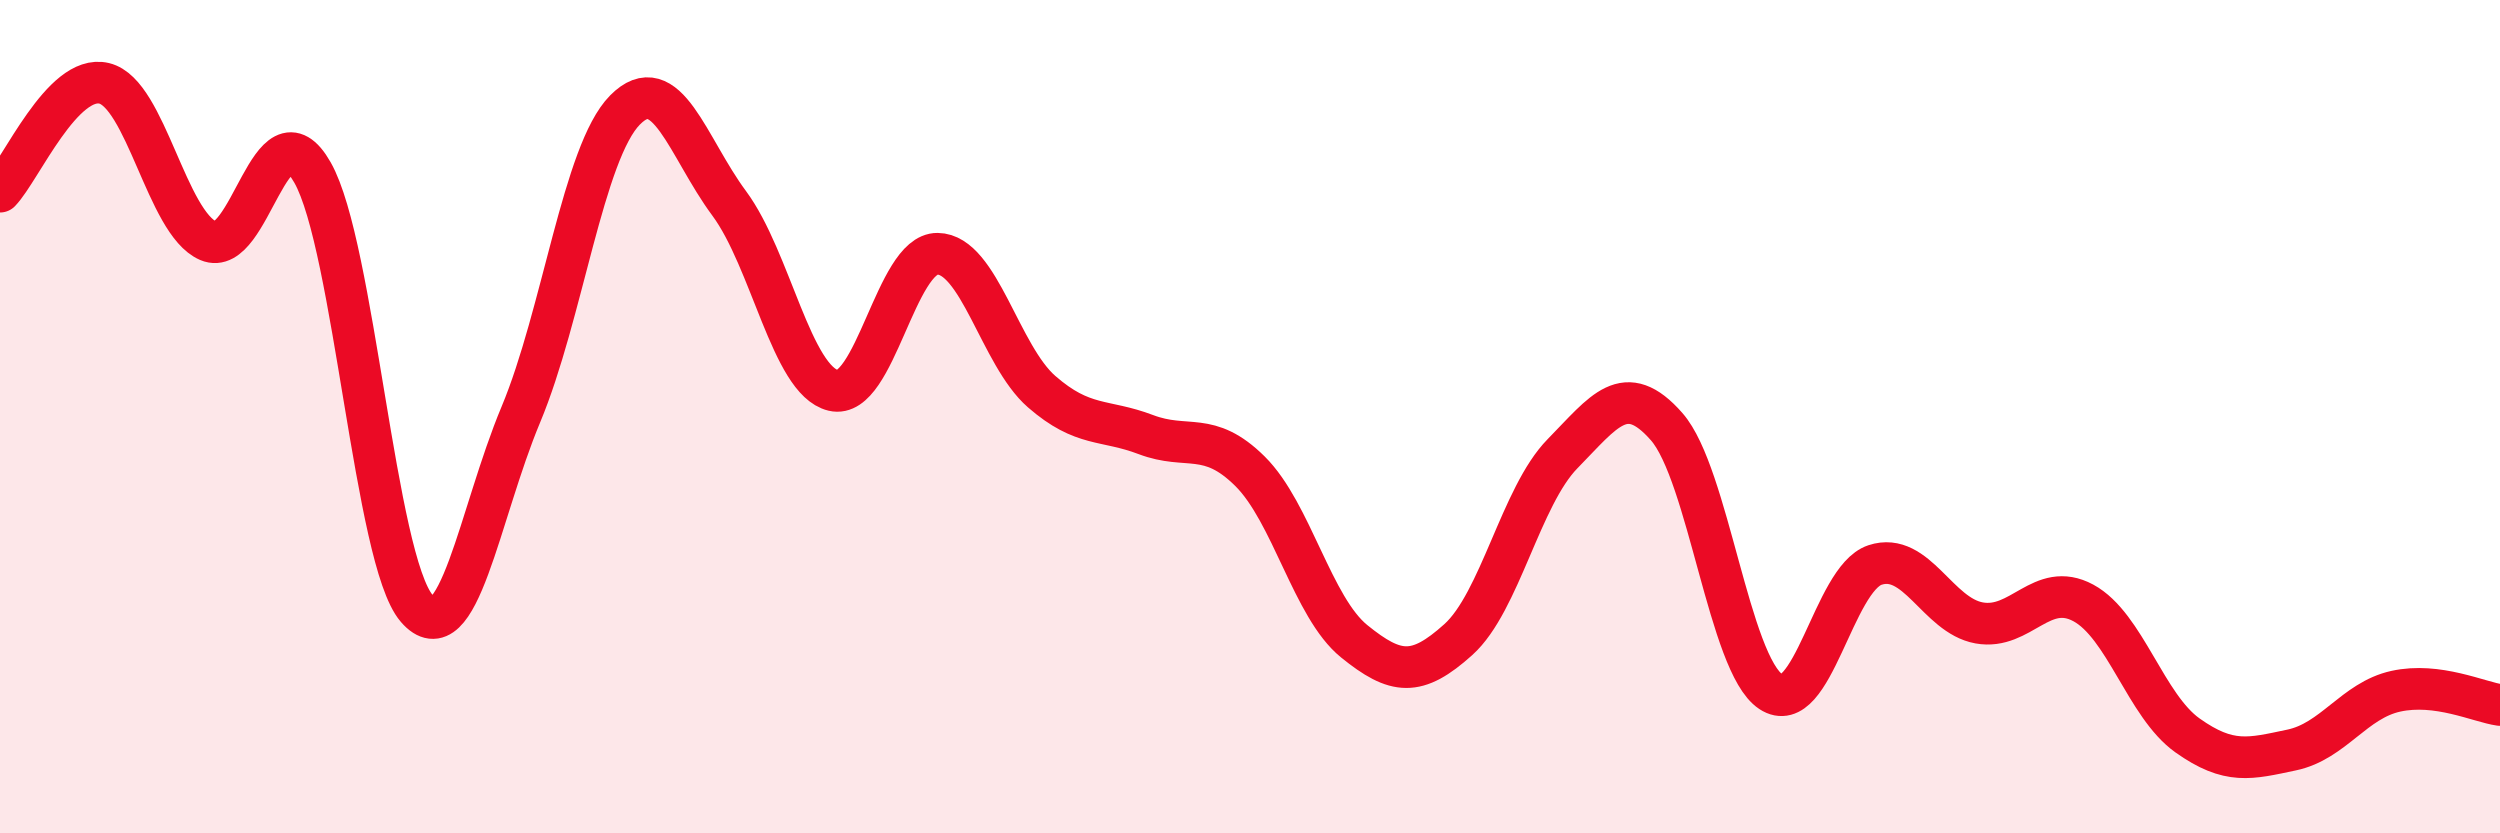 
    <svg width="60" height="20" viewBox="0 0 60 20" xmlns="http://www.w3.org/2000/svg">
      <path
        d="M 0,4.6 C 0.5,4.08 1.5,1.76 2.5,2 C 3.5,2.24 4,5.35 5,5.78 C 6,6.21 6.5,2.38 7.5,4.14 C 8.5,5.9 9,13.44 10,14.6 C 11,15.76 11.5,12.34 12.5,9.95 C 13.5,7.56 14,3.65 15,2.64 C 16,1.63 16.5,3.53 17.5,4.88 C 18.5,6.23 19,9.13 20,9.37 C 21,9.61 21.5,6.08 22.5,6.09 C 23.5,6.1 24,8.53 25,9.4 C 26,10.27 26.5,10.05 27.5,10.43 C 28.5,10.81 29,10.32 30,11.31 C 31,12.3 31.5,14.58 32.5,15.39 C 33.5,16.2 34,16.25 35,15.35 C 36,14.45 36.5,11.91 37.5,10.89 C 38.5,9.87 39,9.1 40,10.24 C 41,11.38 41.5,15.94 42.5,16.6 C 43.5,17.26 44,13.89 45,13.56 C 46,13.23 46.5,14.77 47.5,14.95 C 48.5,15.13 49,13.93 50,14.47 C 51,15.01 51.5,16.94 52.5,17.65 C 53.5,18.36 54,18.21 55,18 C 56,17.79 56.5,16.81 57.5,16.59 C 58.5,16.37 59.5,16.85 60,16.92L60 20L0 20Z"
        fill="#EB0A25"
        opacity="0.1"
        stroke-linecap="round"
        stroke-linejoin="round"
      />
      <path
        d="M 0,4.6 C 0.5,4.08 1.5,1.76 2.5,2 C 3.5,2.24 4,5.35 5,5.78 C 6,6.21 6.5,2.38 7.5,4.14 C 8.5,5.9 9,13.44 10,14.6 C 11,15.76 11.5,12.34 12.5,9.95 C 13.5,7.56 14,3.65 15,2.64 C 16,1.63 16.5,3.53 17.5,4.88 C 18.5,6.23 19,9.13 20,9.37 C 21,9.61 21.5,6.08 22.5,6.09 C 23.5,6.1 24,8.53 25,9.4 C 26,10.27 26.5,10.05 27.5,10.43 C 28.5,10.81 29,10.32 30,11.31 C 31,12.3 31.5,14.58 32.5,15.39 C 33.5,16.2 34,16.25 35,15.35 C 36,14.45 36.5,11.91 37.5,10.89 C 38.5,9.87 39,9.1 40,10.24 C 41,11.38 41.5,15.94 42.5,16.6 C 43.5,17.26 44,13.89 45,13.56 C 46,13.23 46.5,14.77 47.5,14.95 C 48.5,15.13 49,13.93 50,14.47 C 51,15.01 51.5,16.94 52.5,17.65 C 53.5,18.36 54,18.21 55,18 C 56,17.79 56.5,16.81 57.5,16.59 C 58.5,16.37 59.5,16.85 60,16.92"
        stroke="#EB0A25"
        stroke-width="1"
        fill="none"
        stroke-linecap="round"
        stroke-linejoin="round"
      />
    </svg>
  